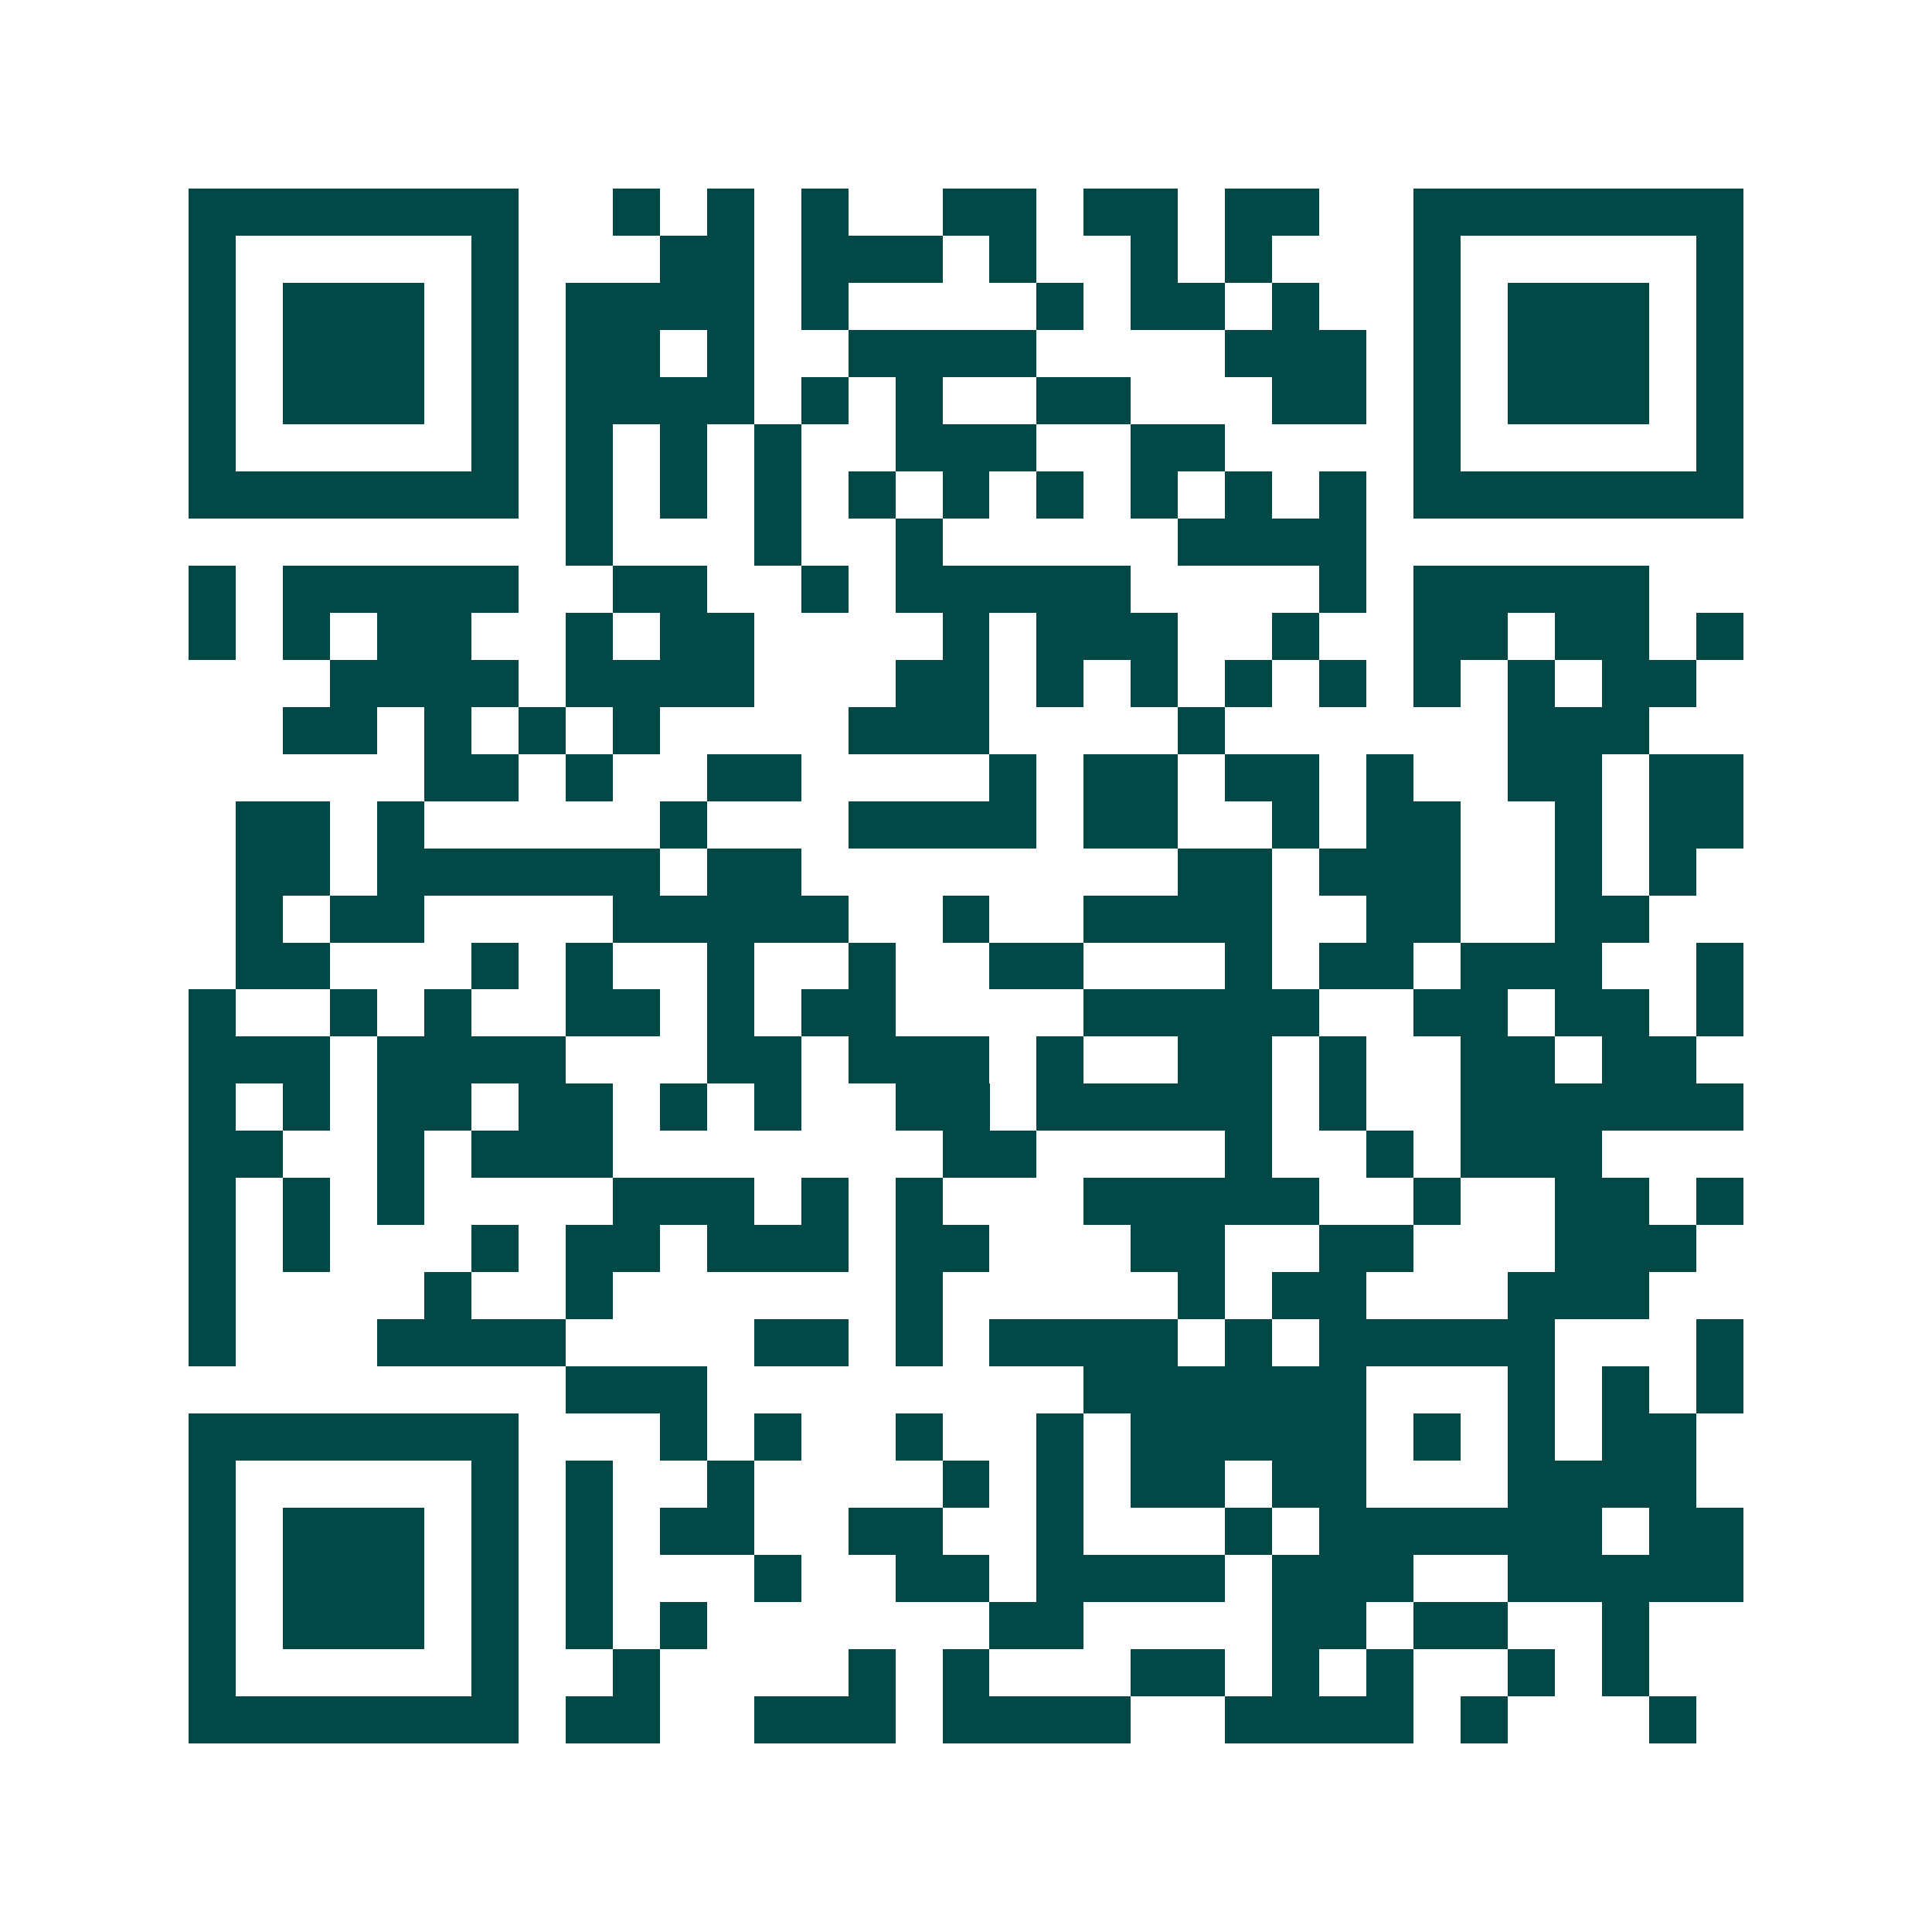 <svg xmlns="http://www.w3.org/2000/svg" width="200" height="200" viewBox="0 0 41 41" shape-rendering="crispEdges"><path fill="#ffffff" d="M0 0h41v41H0z"/><path stroke="#014847" d="M4 4.5h7m2 0h1m1 0h1m1 0h1m2 0h2m1 0h2m1 0h2m2 0h7M4 5.5h1m5 0h1m3 0h2m1 0h3m1 0h1m2 0h1m1 0h1m3 0h1m5 0h1M4 6.5h1m1 0h3m1 0h1m1 0h4m1 0h1m4 0h1m1 0h2m1 0h1m2 0h1m1 0h3m1 0h1M4 7.5h1m1 0h3m1 0h1m1 0h2m1 0h1m2 0h4m4 0h3m1 0h1m1 0h3m1 0h1M4 8.5h1m1 0h3m1 0h1m1 0h4m1 0h1m1 0h1m2 0h2m3 0h2m1 0h1m1 0h3m1 0h1M4 9.5h1m5 0h1m1 0h1m1 0h1m1 0h1m2 0h3m2 0h2m4 0h1m5 0h1M4 10.5h7m1 0h1m1 0h1m1 0h1m1 0h1m1 0h1m1 0h1m1 0h1m1 0h1m1 0h1m1 0h7M12 11.5h1m3 0h1m2 0h1m5 0h4M4 12.5h1m1 0h5m2 0h2m2 0h1m1 0h5m4 0h1m1 0h5M4 13.5h1m1 0h1m1 0h2m2 0h1m1 0h2m4 0h1m1 0h3m2 0h1m2 0h2m1 0h2m1 0h1M7 14.5h4m1 0h4m3 0h2m1 0h1m1 0h1m1 0h1m1 0h1m1 0h1m1 0h1m1 0h2M6 15.5h2m1 0h1m1 0h1m1 0h1m4 0h3m4 0h1m6 0h3M9 16.5h2m1 0h1m2 0h2m4 0h1m1 0h2m1 0h2m1 0h1m2 0h2m1 0h2M5 17.5h2m1 0h1m5 0h1m3 0h4m1 0h2m2 0h1m1 0h2m2 0h1m1 0h2M5 18.5h2m1 0h6m1 0h2m8 0h2m1 0h3m2 0h1m1 0h1M5 19.5h1m1 0h2m4 0h5m2 0h1m2 0h4m2 0h2m2 0h2M5 20.5h2m3 0h1m1 0h1m2 0h1m2 0h1m2 0h2m3 0h1m1 0h2m1 0h3m2 0h1M4 21.5h1m2 0h1m1 0h1m2 0h2m1 0h1m1 0h2m4 0h5m2 0h2m1 0h2m1 0h1M4 22.5h3m1 0h4m3 0h2m1 0h3m1 0h1m2 0h2m1 0h1m2 0h2m1 0h2M4 23.5h1m1 0h1m1 0h2m1 0h2m1 0h1m1 0h1m2 0h2m1 0h5m1 0h1m2 0h6M4 24.5h2m2 0h1m1 0h3m7 0h2m4 0h1m2 0h1m1 0h3M4 25.5h1m1 0h1m1 0h1m4 0h3m1 0h1m1 0h1m3 0h5m2 0h1m2 0h2m1 0h1M4 26.5h1m1 0h1m3 0h1m1 0h2m1 0h3m1 0h2m3 0h2m2 0h2m3 0h3M4 27.5h1m4 0h1m2 0h1m6 0h1m5 0h1m1 0h2m3 0h3M4 28.5h1m3 0h4m4 0h2m1 0h1m1 0h4m1 0h1m1 0h5m3 0h1M12 29.5h3m8 0h6m3 0h1m1 0h1m1 0h1M4 30.5h7m3 0h1m1 0h1m2 0h1m2 0h1m1 0h5m1 0h1m1 0h1m1 0h2M4 31.5h1m5 0h1m1 0h1m2 0h1m4 0h1m1 0h1m1 0h2m1 0h2m3 0h4M4 32.5h1m1 0h3m1 0h1m1 0h1m1 0h2m2 0h2m2 0h1m3 0h1m1 0h6m1 0h2M4 33.5h1m1 0h3m1 0h1m1 0h1m3 0h1m2 0h2m1 0h4m1 0h3m2 0h5M4 34.5h1m1 0h3m1 0h1m1 0h1m1 0h1m6 0h2m4 0h2m1 0h2m2 0h1M4 35.5h1m5 0h1m2 0h1m4 0h1m1 0h1m3 0h2m1 0h1m1 0h1m2 0h1m1 0h1M4 36.5h7m1 0h2m2 0h3m1 0h4m2 0h4m1 0h1m3 0h1"/></svg>

